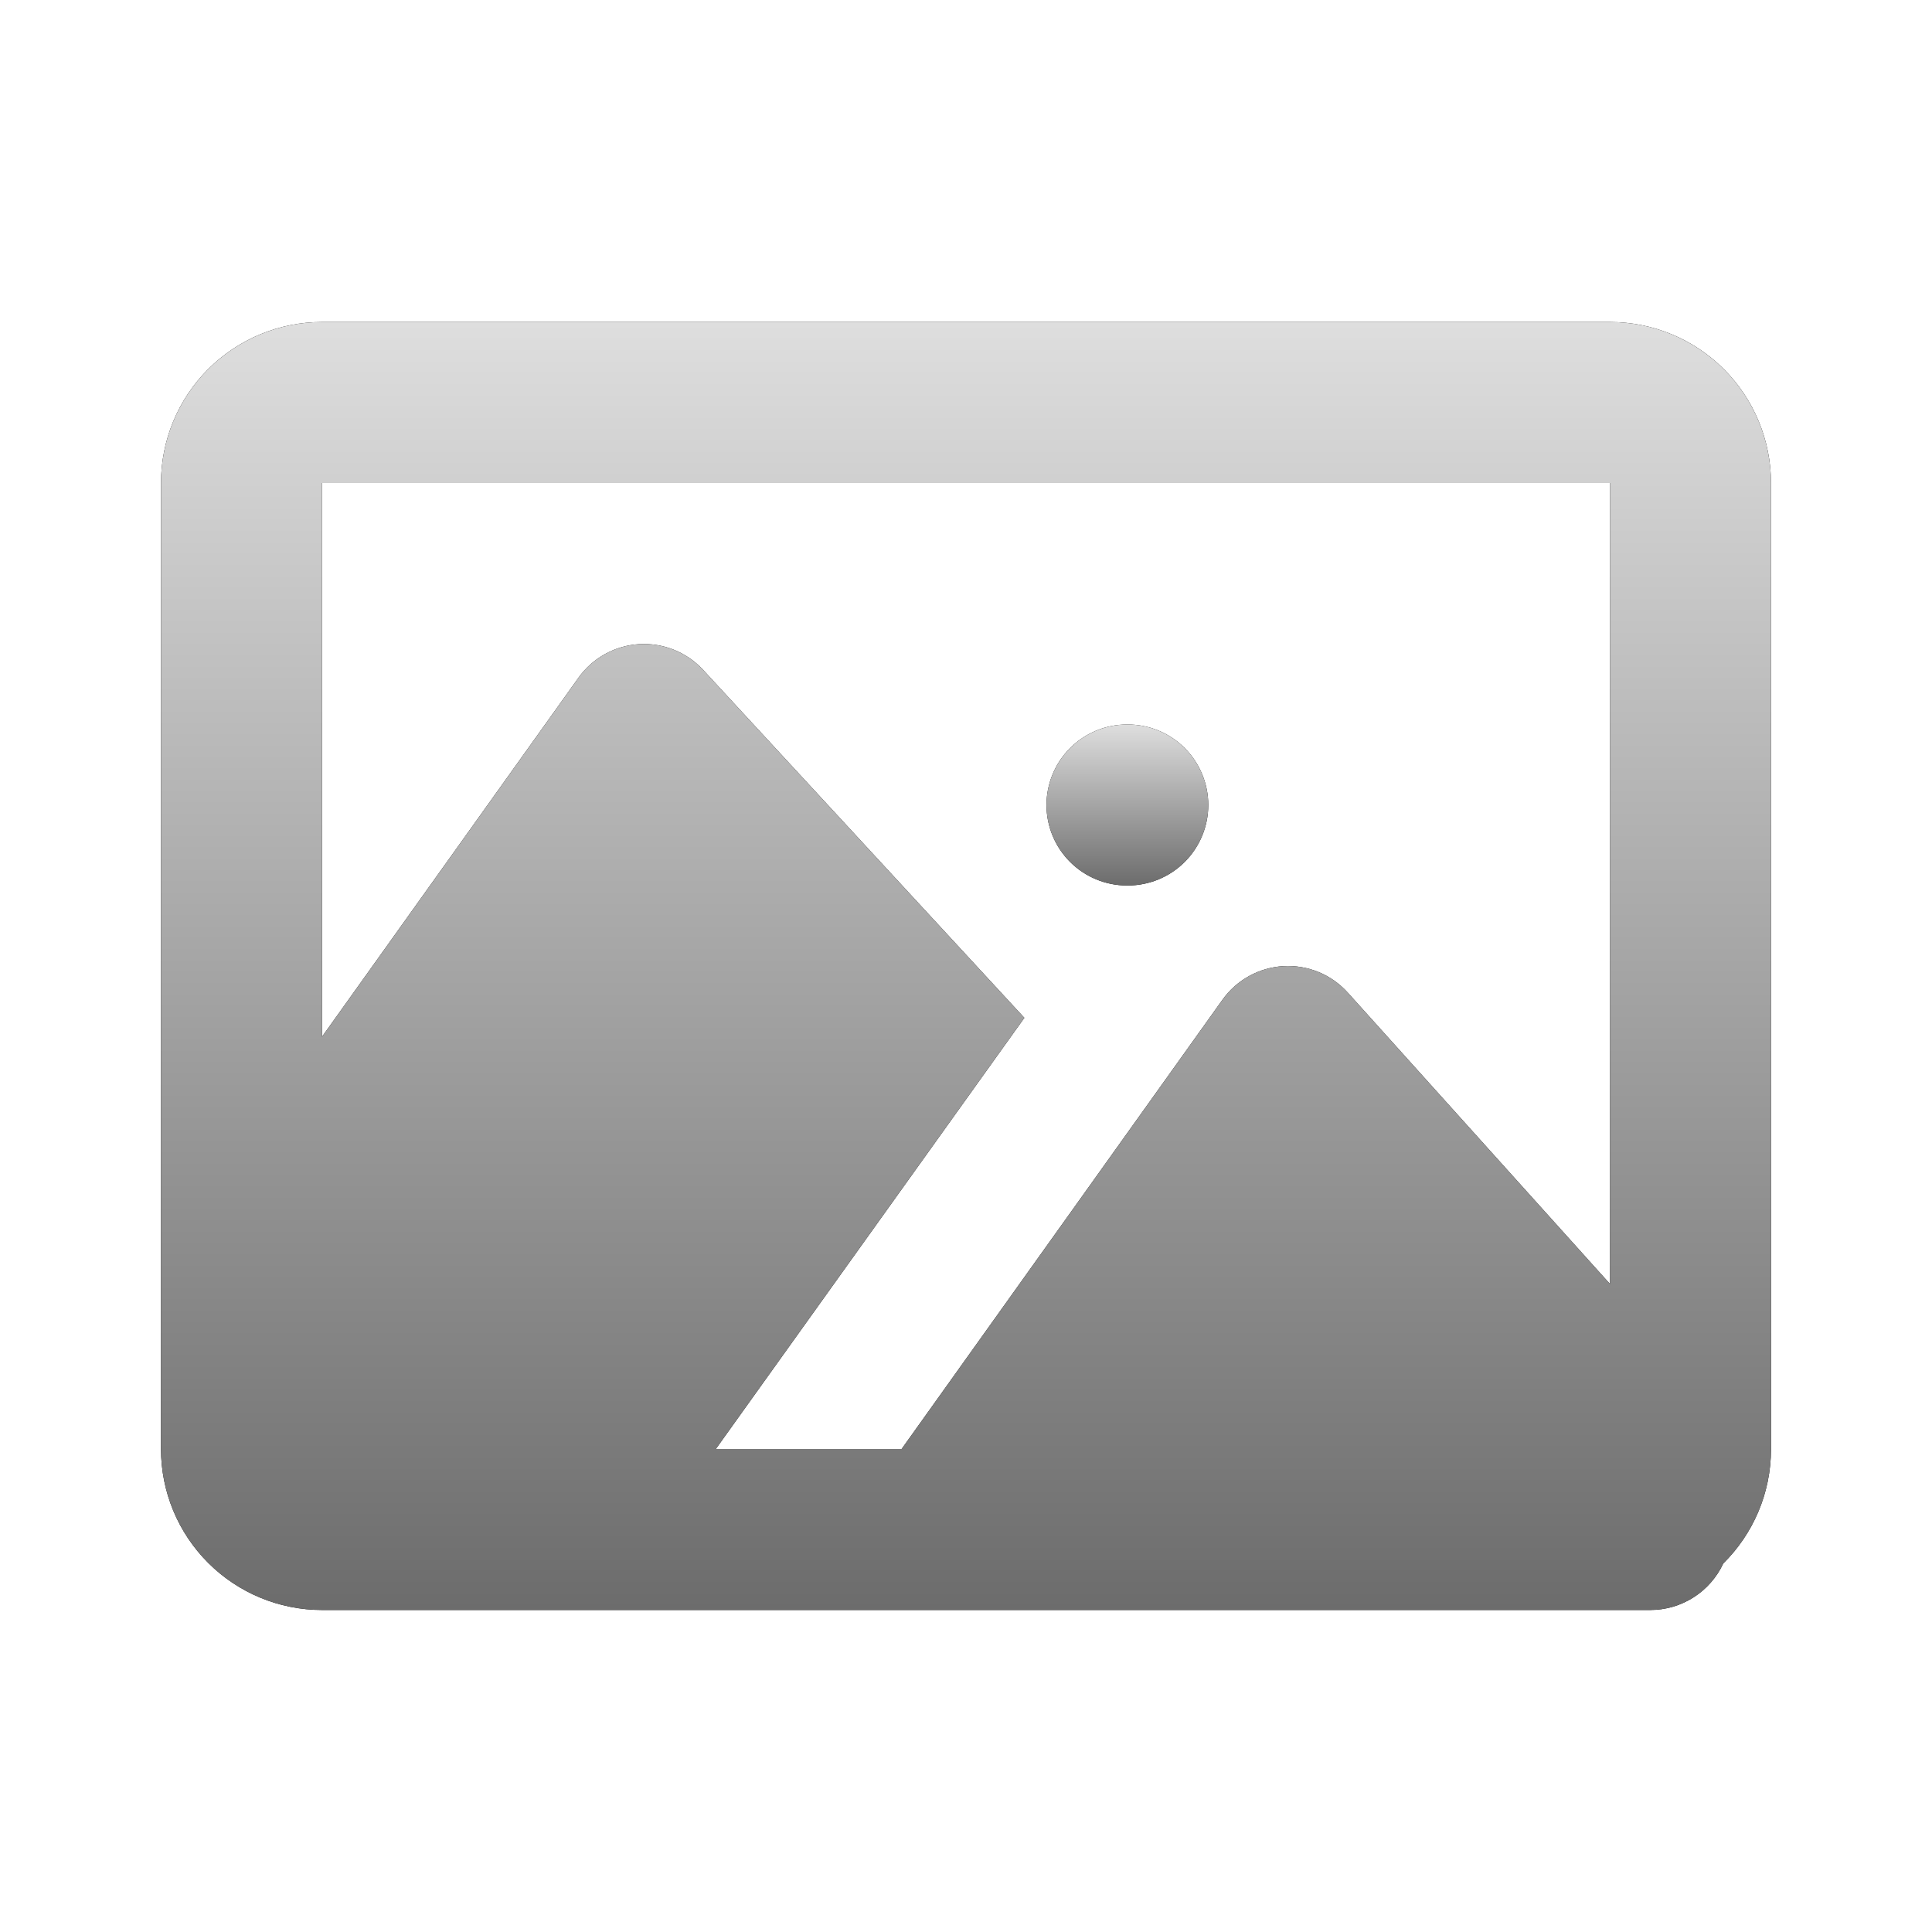 <svg width="100" height="100" viewBox="0 0 100 100" fill="none" xmlns="http://www.w3.org/2000/svg">
<path fill-rule="evenodd" clip-rule="evenodd" d="M54.166 41.667C54.166 40.562 54.605 39.502 55.387 38.72C56.168 37.939 57.228 37.5 58.333 37.5H58.375C59.48 37.5 60.54 37.939 61.321 38.72C62.102 39.502 62.541 40.562 62.541 41.667C62.541 42.772 62.102 43.831 61.321 44.613C60.54 45.394 59.48 45.833 58.375 45.833H58.333C57.228 45.833 56.168 45.394 55.387 44.613C54.605 43.831 54.166 42.772 54.166 41.667Z" fill="black"/>
<path fill-rule="evenodd" clip-rule="evenodd" d="M54.166 41.667C54.166 40.562 54.605 39.502 55.387 38.72C56.168 37.939 57.228 37.5 58.333 37.5H58.375C59.48 37.5 60.54 37.939 61.321 38.72C62.102 39.502 62.541 40.562 62.541 41.667C62.541 42.772 62.102 43.831 61.321 44.613C60.54 45.394 59.48 45.833 58.375 45.833H58.333C57.228 45.833 56.168 45.394 55.387 44.613C54.605 43.831 54.166 42.772 54.166 41.667Z" fill="url(#paint0_linear_153_693)"/>
<path fill-rule="evenodd" clip-rule="evenodd" d="M8.333 25C8.333 22.79 9.211 20.67 10.774 19.107C12.337 17.545 14.456 16.667 16.667 16.667H83.333C85.543 16.667 87.663 17.545 89.226 19.107C90.789 20.67 91.667 22.79 91.667 25V75C91.667 77.317 90.721 79.417 89.196 80.925C88.861 81.645 88.327 82.254 87.657 82.68C86.988 83.107 86.21 83.334 85.417 83.333H16.667C14.456 83.333 12.337 82.455 10.774 80.892C9.211 79.33 8.333 77.21 8.333 75V25ZM37.05 75L53.021 52.683L36.396 34.675C35.976 34.22 35.46 33.864 34.885 33.633C34.31 33.402 33.691 33.303 33.072 33.341C32.454 33.38 31.852 33.556 31.311 33.857C30.769 34.157 30.302 34.575 29.942 35.079L16.667 53.663V25H83.333V66.458L69.762 51.379C69.345 50.916 68.829 50.552 68.253 50.314C67.676 50.077 67.053 49.972 66.431 50.007C65.808 50.042 65.201 50.217 64.655 50.518C64.109 50.819 63.637 51.238 63.275 51.746L46.667 75H37.05Z" fill="black"/>
<path fill-rule="evenodd" clip-rule="evenodd" d="M8.333 25C8.333 22.79 9.211 20.67 10.774 19.107C12.337 17.545 14.456 16.667 16.667 16.667H83.333C85.543 16.667 87.663 17.545 89.226 19.107C90.789 20.67 91.667 22.79 91.667 25V75C91.667 77.317 90.721 79.417 89.196 80.925C88.861 81.645 88.327 82.254 87.657 82.68C86.988 83.107 86.21 83.334 85.417 83.333H16.667C14.456 83.333 12.337 82.455 10.774 80.892C9.211 79.33 8.333 77.21 8.333 75V25ZM37.05 75L53.021 52.683L36.396 34.675C35.976 34.22 35.46 33.864 34.885 33.633C34.31 33.402 33.691 33.303 33.072 33.341C32.454 33.38 31.852 33.556 31.311 33.857C30.769 34.157 30.302 34.575 29.942 35.079L16.667 53.663V25H83.333V66.458L69.762 51.379C69.345 50.916 68.829 50.552 68.253 50.314C67.676 50.077 67.053 49.972 66.431 50.007C65.808 50.042 65.201 50.217 64.655 50.518C64.109 50.819 63.637 51.238 63.275 51.746L46.667 75H37.05Z" fill="url(#paint1_linear_153_693)"/>
<defs>
<linearGradient id="paint0_linear_153_693" x1="58.354" y1="37.5" x2="58.354" y2="45.833" gradientUnits="userSpaceOnUse">
<stop stop-color="#DEDEDE"/>
<stop offset="1" stop-color="#6C6C6C"/>
</linearGradient>
<linearGradient id="paint1_linear_153_693" x1="50" y1="16.667" x2="50" y2="83.333" gradientUnits="userSpaceOnUse">
<stop stop-color="#DEDEDE"/>
<stop offset="1" stop-color="#6C6C6C"/>
</linearGradient>
</defs>
</svg>
